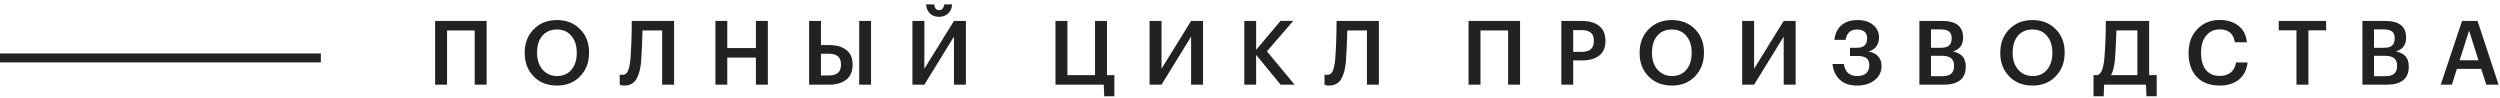 <svg width="561" height="22" viewBox="0 0 561 22" fill="none" xmlns="http://www.w3.org/2000/svg">
<path fill-rule="evenodd" clip-rule="evenodd" d="M210.709 3.78C211.549 3.78 212.236 3.527 212.769 3.02C213.316 2.5 213.616 1.82 213.669 0.98H211.889C211.849 1.367 211.729 1.68 211.529 1.92C211.329 2.16 211.056 2.28 210.709 2.28C210.082 2.28 209.729 1.847 209.649 0.98H207.809C207.862 1.82 208.149 2.5 208.669 3.02C209.189 3.527 209.869 3.78 210.709 3.78ZM204.749 4.7V19H207.429L214.069 8.22V19H216.749V4.7H214.069L207.429 15.42V4.7H204.749ZM498.099 19.2C495.886 19.2 494.166 18.547 492.939 17.24C491.726 15.933 491.119 14.167 491.119 11.94V11.78C491.119 9.647 491.772 7.9 493.079 6.54C494.386 5.167 496.046 4.48 498.059 4.48C499.766 4.48 501.172 4.907 502.279 5.76C503.399 6.613 504.039 7.853 504.199 9.48H501.499C501.352 8.507 500.999 7.787 500.439 7.32C499.892 6.84 499.106 6.6 498.079 6.6C496.826 6.6 495.819 7.067 495.059 8C494.299 8.92 493.919 10.173 493.919 11.76V11.92C493.919 13.533 494.286 14.793 495.019 15.7C495.752 16.593 496.779 17.04 498.099 17.04C499.112 17.04 499.939 16.787 500.579 16.28C501.219 15.76 501.612 15.007 501.759 14.02H504.359C504.159 15.713 503.499 17 502.379 17.88C501.272 18.76 499.846 19.2 498.099 19.2ZM511.348 6.8H515.328V19H518.008V6.8H521.988V4.7H511.348V6.8ZM530.128 4.7H535.248C538.368 4.7 539.928 5.94 539.928 8.42V8.5C539.928 10.06 539.175 11.073 537.668 11.54C538.641 11.753 539.361 12.133 539.828 12.68C540.295 13.213 540.528 13.96 540.528 14.92V15C540.528 16.32 540.108 17.32 539.268 18C538.428 18.667 537.215 19 535.628 19H530.128V4.7ZM535.308 17.1C537.041 17.1 537.908 16.34 537.908 14.82V14.74C537.908 13.98 537.688 13.42 537.248 13.06C536.808 12.7 536.101 12.52 535.128 12.52H532.728V17.1H535.308ZM534.928 10.72C535.795 10.72 536.415 10.553 536.788 10.22C537.175 9.887 537.368 9.353 537.368 8.62V8.54C537.368 7.86 537.168 7.367 536.768 7.06C536.368 6.753 535.741 6.6 534.888 6.6H532.728V10.72H534.928ZM552.484 4.7H555.964L560.684 19H557.924L556.784 15.46H551.324L550.204 19H547.704L552.484 4.7ZM551.944 13.52H556.164L554.064 6.88L551.944 13.52ZM473.706 16.86C474.146 16.14 474.446 14.947 474.606 13.28C474.726 11.667 474.833 9.513 474.926 6.82H479.626V16.86H473.706ZM469.786 21.6H472.066L472.166 19H481.566L481.666 21.6H483.966V16.86H482.266V4.7H472.546C472.546 7.567 472.44 10.367 472.226 13.1C472.106 14.233 471.933 15.1 471.706 15.7C471.48 16.287 471.14 16.673 470.686 16.86H469.786V21.6ZM456.145 17.06C457.492 17.06 458.558 16.593 459.345 15.66C460.145 14.713 460.545 13.46 460.545 11.9V11.74C460.545 10.233 460.145 9.007 459.345 8.06C458.558 7.1 457.478 6.62 456.105 6.62C454.718 6.62 453.625 7.087 452.825 8.02C452.038 8.953 451.645 10.2 451.645 11.76V11.92C451.645 13.467 452.065 14.713 452.905 15.66C453.745 16.593 454.825 17.06 456.145 17.06ZM456.105 19.2C453.945 19.2 452.198 18.513 450.865 17.14C449.532 15.767 448.865 14.033 448.865 11.94V11.78C448.865 9.673 449.538 7.933 450.885 6.56C452.245 5.187 453.985 4.5 456.105 4.5C458.225 4.5 459.952 5.18 461.285 6.54C462.632 7.887 463.305 9.613 463.305 11.72V11.88C463.305 13.987 462.638 15.733 461.305 17.12C459.985 18.507 458.252 19.2 456.105 19.2ZM435.834 4.7H430.714V19H436.214C437.801 19 439.014 18.667 439.854 18C440.694 17.32 441.114 16.32 441.114 15V14.92C441.114 13.96 440.881 13.213 440.414 12.68C439.947 12.133 439.227 11.753 438.254 11.54C439.76 11.073 440.514 10.06 440.514 8.5V8.42C440.514 5.94 438.954 4.7 435.834 4.7ZM438.494 14.82C438.494 16.34 437.627 17.1 435.894 17.1H433.314V12.52H435.714C436.687 12.52 437.394 12.7 437.834 13.06C438.274 13.42 438.494 13.98 438.494 14.74V14.82ZM437.374 10.22C437.001 10.553 436.381 10.72 435.514 10.72H433.314V6.6H435.474C436.327 6.6 436.954 6.753 437.354 7.06C437.754 7.367 437.954 7.86 437.954 8.54V8.62C437.954 9.353 437.76 9.887 437.374 10.22ZM416.714 19.2C415.101 19.2 413.821 18.767 412.874 17.9C411.928 17.033 411.374 15.853 411.214 14.36H413.754C414.021 16.16 415.014 17.06 416.734 17.06C417.628 17.06 418.308 16.853 418.774 16.44C419.241 16.013 419.474 15.42 419.474 14.66C419.474 13.913 419.268 13.38 418.854 13.06C418.441 12.727 417.741 12.56 416.754 12.56H415.134V10.72H416.714C418.234 10.72 418.994 10.013 418.994 8.6C418.994 7.96 418.801 7.473 418.414 7.14C418.028 6.793 417.474 6.62 416.754 6.62C415.981 6.62 415.388 6.813 414.974 7.2C414.574 7.573 414.294 8.153 414.134 8.94H411.634C411.808 7.5 412.341 6.4 413.234 5.64C414.141 4.88 415.348 4.5 416.854 4.5C418.281 4.5 419.434 4.86 420.314 5.58C421.208 6.3 421.654 7.24 421.654 8.4C421.654 9.173 421.454 9.84 421.054 10.4C420.654 10.96 420.061 11.353 419.274 11.58C420.234 11.727 420.961 12.08 421.454 12.64C421.961 13.187 422.214 13.907 422.214 14.8C422.214 16.107 421.701 17.167 420.674 17.98C419.661 18.793 418.341 19.2 416.714 19.2ZM390.94 4.7V19H393.62L400.26 8.22V19H402.94V4.7H400.26L393.62 15.42V4.7H390.94ZM375.211 17.06C376.558 17.06 377.625 16.593 378.411 15.66C379.211 14.713 379.611 13.46 379.611 11.9V11.74C379.611 10.233 379.211 9.007 378.411 8.06C377.625 7.1 376.545 6.62 375.171 6.62C373.785 6.62 372.691 7.087 371.891 8.02C371.105 8.953 370.711 10.2 370.711 11.76V11.92C370.711 13.467 371.131 14.713 371.971 15.66C372.811 16.593 373.891 17.06 375.211 17.06ZM375.171 19.2C373.011 19.2 371.265 18.513 369.931 17.14C368.598 15.767 367.931 14.033 367.931 11.94V11.78C367.931 9.673 368.605 7.933 369.951 6.56C371.311 5.187 373.051 4.5 375.171 4.5C377.291 4.5 379.018 5.18 380.351 6.54C381.698 7.887 382.371 9.613 382.371 11.72V11.88C382.371 13.987 381.705 15.733 380.371 17.12C379.051 18.507 377.318 19.2 375.171 19.2ZM354.966 4.7H350.366V19H353.026V13.56H355.026C356.626 13.56 357.9 13.2 358.846 12.48C359.793 11.747 360.266 10.653 360.266 9.2V9.12C360.266 7.667 359.793 6.567 358.846 5.82C357.913 5.073 356.62 4.7 354.966 4.7ZM357.666 9.2C357.666 10.827 356.766 11.64 354.966 11.64H353.026V6.76H354.966C356.766 6.76 357.666 7.547 357.666 9.12V9.2ZM338.422 6.84H332.222V19H329.542V4.7H341.102V19H338.422V6.84ZM300.941 17.78C301.515 16.833 301.875 15.513 302.021 13.82C302.155 11.98 302.261 9.653 302.341 6.84H306.741V19H309.421V4.7H299.921C299.921 7.833 299.821 10.707 299.621 13.32C299.501 14.533 299.308 15.42 299.041 15.98C298.788 16.527 298.395 16.8 297.861 16.8C297.728 16.8 297.568 16.787 297.381 16.76L297.221 16.72V19C297.288 19.04 297.375 19.073 297.481 19.1C297.681 19.167 297.928 19.2 298.221 19.2C299.461 19.2 300.368 18.727 300.941 17.78ZM279.218 4.7H281.878V11.18L287.358 4.68H290.218L284.298 11.52L290.518 19H287.378L281.878 12.32V19H279.218V4.7ZM257.964 4.7V19H260.644L267.284 8.22V19H269.964V4.7H267.284L260.644 15.42V4.7H257.964ZM247.787 21.6L247.687 19H236.847V4.7H239.527V16.86H245.727V4.7H248.407V16.86H250.067V21.6H247.787ZM181.562 4.7H184.222V10.12H186.082C187.695 10.12 188.968 10.48 189.902 11.2C190.848 11.907 191.322 12.993 191.322 14.46V14.54C191.322 16.007 190.848 17.12 189.902 17.88C188.955 18.627 187.662 19 186.022 19H181.562V4.7ZM195.462 19H192.802V4.7H195.462V19ZM186.022 16.94C187.822 16.94 188.722 16.133 188.722 14.52V14.44C188.722 12.853 187.822 12.06 186.022 12.06H184.222V16.94H186.022ZM163.202 4.7H160.542V19H163.202V12.92H169.622V19H172.302V4.7H169.622V10.78H163.202V4.7ZM143.865 13.82C143.718 15.513 143.358 16.833 142.785 17.78C142.212 18.727 141.305 19.2 140.065 19.2C139.772 19.2 139.525 19.167 139.325 19.1C139.218 19.073 139.132 19.04 139.065 19V16.72L139.225 16.76C139.412 16.787 139.572 16.8 139.705 16.8C140.238 16.8 140.632 16.527 140.885 15.98C141.152 15.42 141.345 14.533 141.465 13.32C141.665 10.707 141.765 7.833 141.765 4.7H151.265V19H148.585V6.84H144.185C144.105 9.653 143.998 11.98 143.865 13.82ZM128.224 15.66C127.437 16.593 126.371 17.06 125.024 17.06C123.704 17.06 122.624 16.593 121.784 15.66C120.944 14.713 120.524 13.467 120.524 11.92V11.76C120.524 10.2 120.917 8.953 121.704 8.02C122.504 7.087 123.597 6.62 124.984 6.62C126.357 6.62 127.437 7.1 128.224 8.06C129.024 9.007 129.424 10.233 129.424 11.74V11.9C129.424 13.46 129.024 14.713 128.224 15.66ZM119.744 17.14C121.077 18.513 122.824 19.2 124.984 19.2C127.131 19.2 128.864 18.507 130.184 17.12C131.517 15.733 132.184 13.987 132.184 11.88V11.72C132.184 9.613 131.511 7.887 130.164 6.54C128.831 5.18 127.104 4.5 124.984 4.5C122.864 4.5 121.124 5.187 119.764 6.56C118.417 7.933 117.744 9.673 117.744 11.78V11.94C117.744 14.033 118.411 15.767 119.744 17.14ZM106.52 6.84H100.32V19H97.64V4.7H109.2V19H106.52V6.84ZM72 12H0V14H72V12Z" fill="#222222"/>
</svg>
